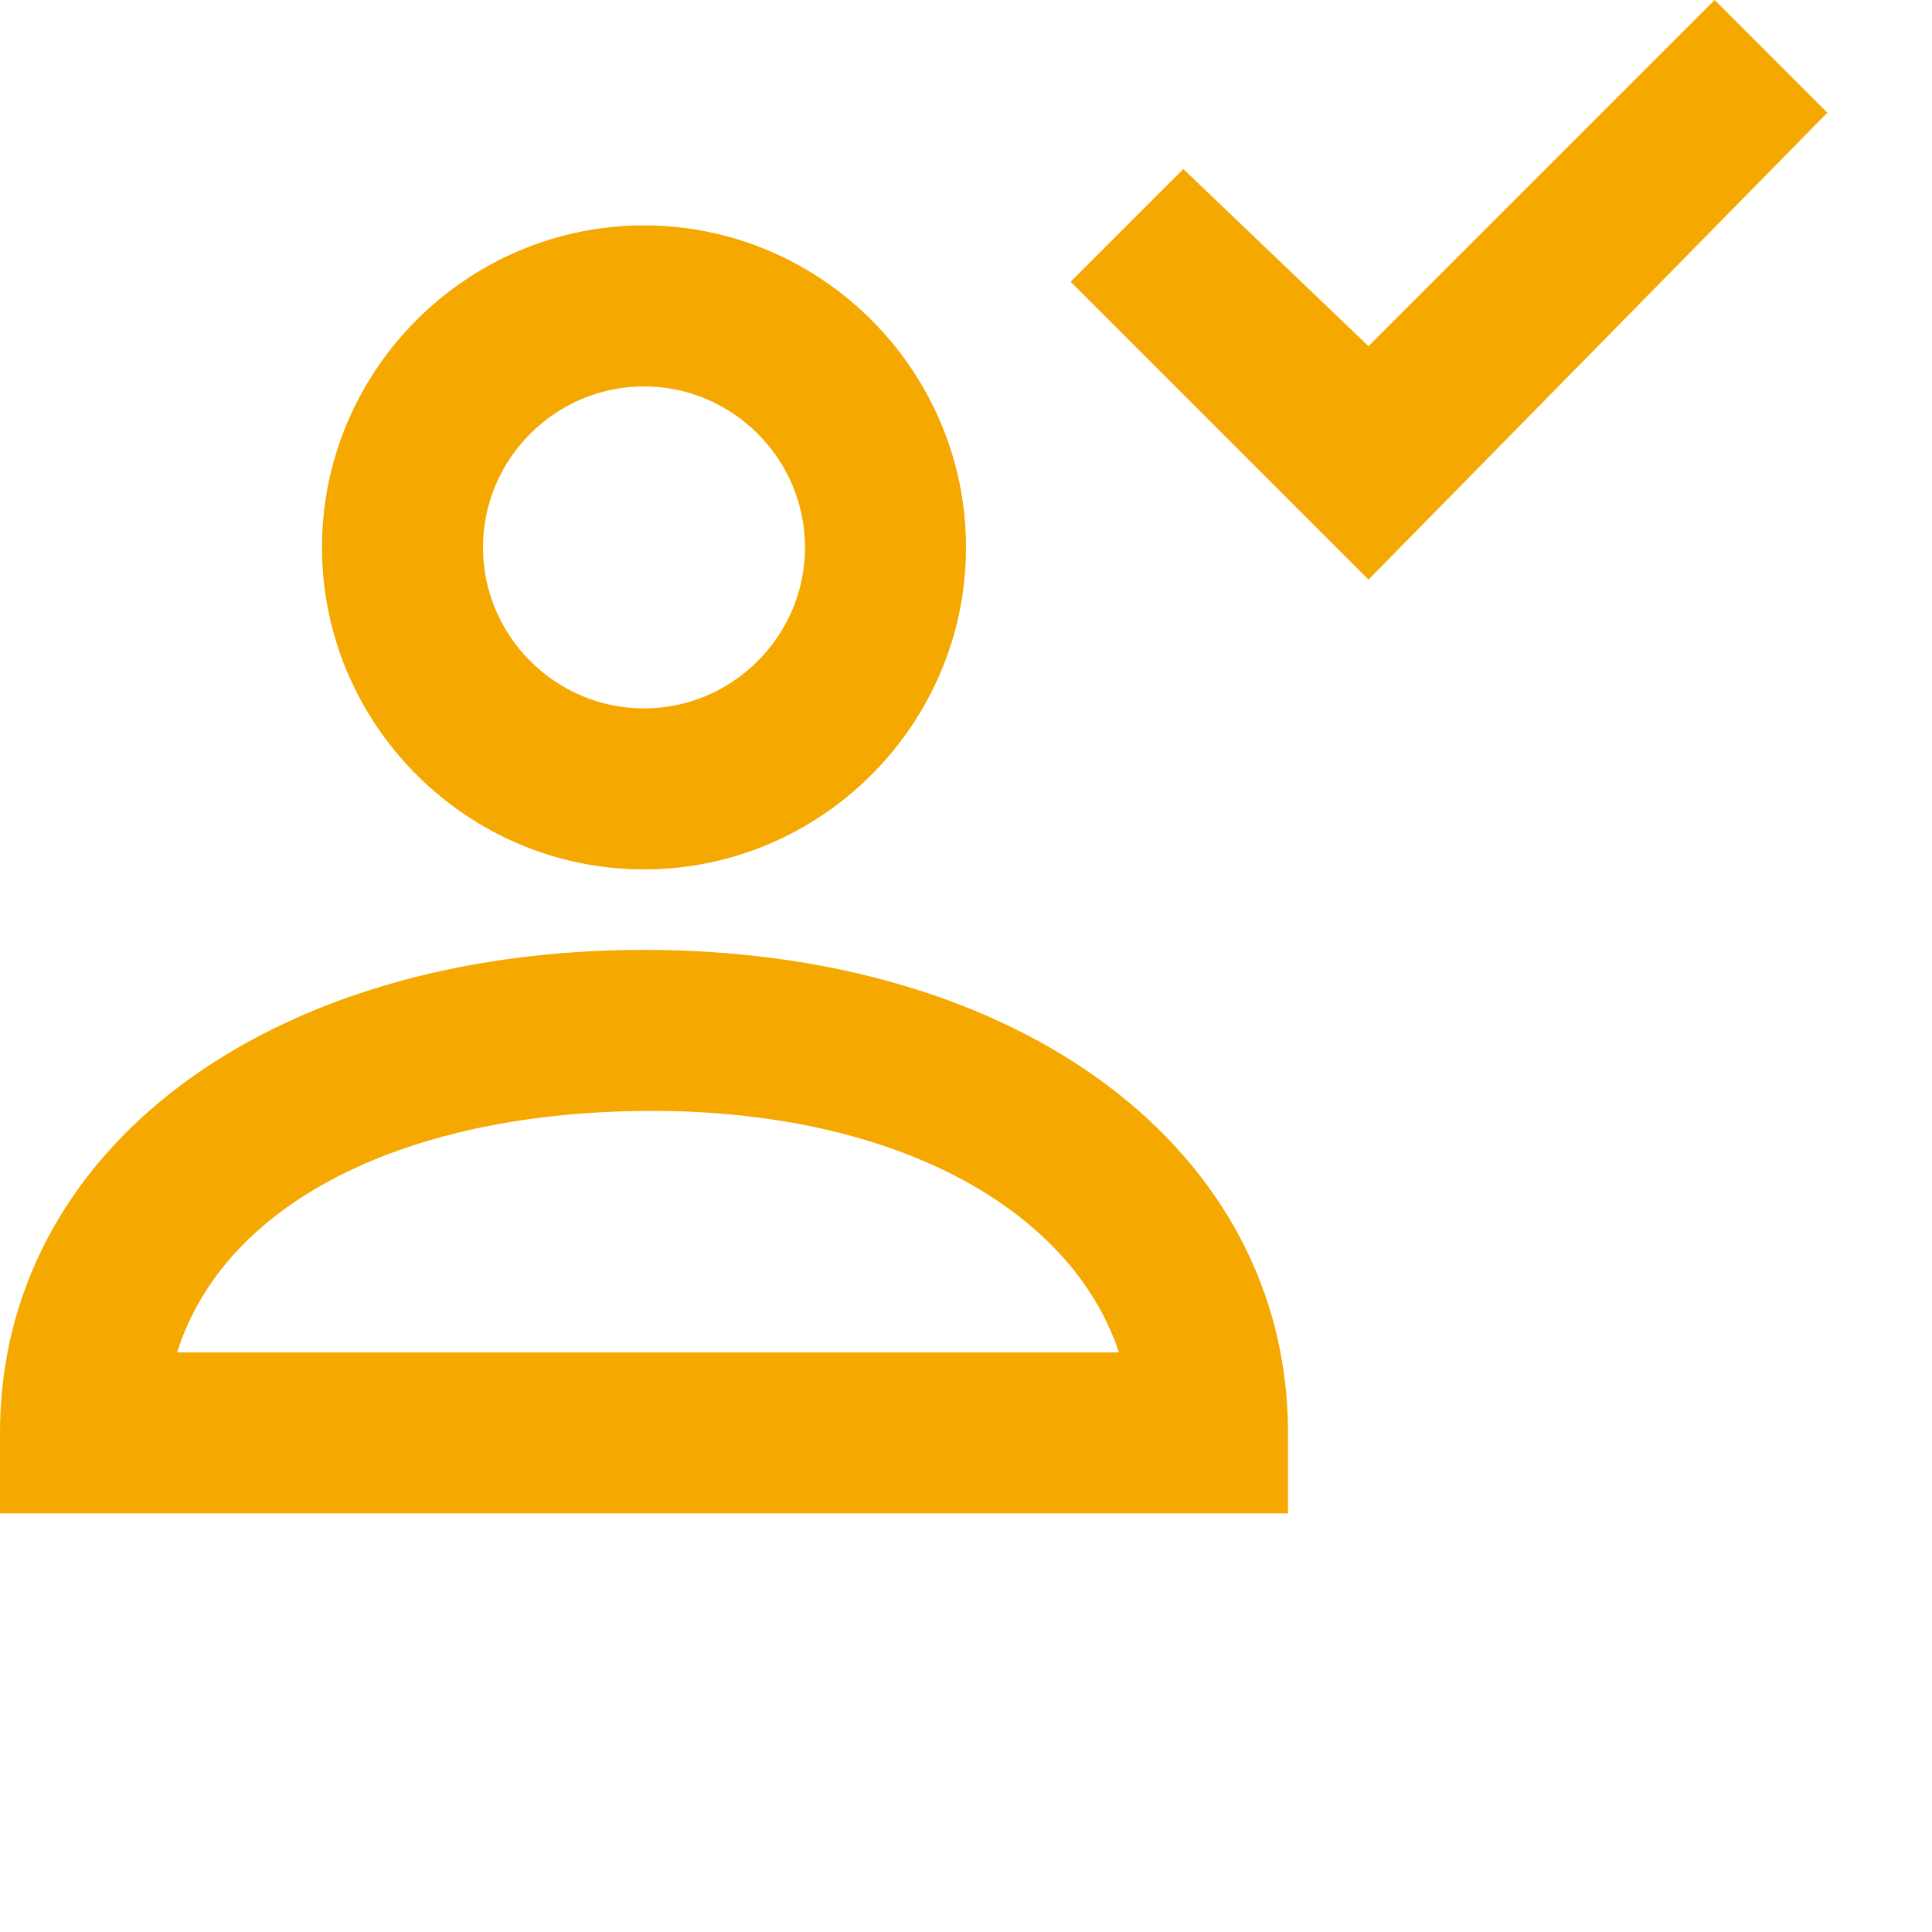 <?xml version="1.0" encoding="utf-8"?>
<!-- Generator: Adobe Illustrator 28.0.0, SVG Export Plug-In . SVG Version: 6.00 Build 0)  -->
<svg version="1.1" id="Layer_1" xmlns="http://www.w3.org/2000/svg" xmlns:xlink="http://www.w3.org/1999/xlink" x="0px" y="0px"
	 viewBox="0 0 24 24" style="enable-background:new 0 0 24 24;" xml:space="preserve">
<style type="text/css">
	.st0{fill:#F5A800;}
</style>
<g>
	<path class="st0" d="M8,10.8c-2.2,0-4-1.8-4-4s1.8-4,4-4s4,1.8,4,4S10.2,10.8,8,10.8 M8,4.8c-1.1,0-2,0.9-2,2s0.9,2,2,2s2-0.9,2-2
		S9.1,4.8,8,4.8"/>
	<path class="st0" d="M16,18.8H0v-1c0-3.5,3.3-6,8-6s8,2.5,8,6V18.8z M2.2,16.8h11.7c-0.6-1.8-2.8-3-5.8-3S2.8,14.9,2.2,16.8"/>
	<path class="st0" d="M17,7.2l-3.7-3.7l1.4-1.4L17,4.3L21.3,0l1.4,1.4L17,7.2z"/>
</g>
</svg>
